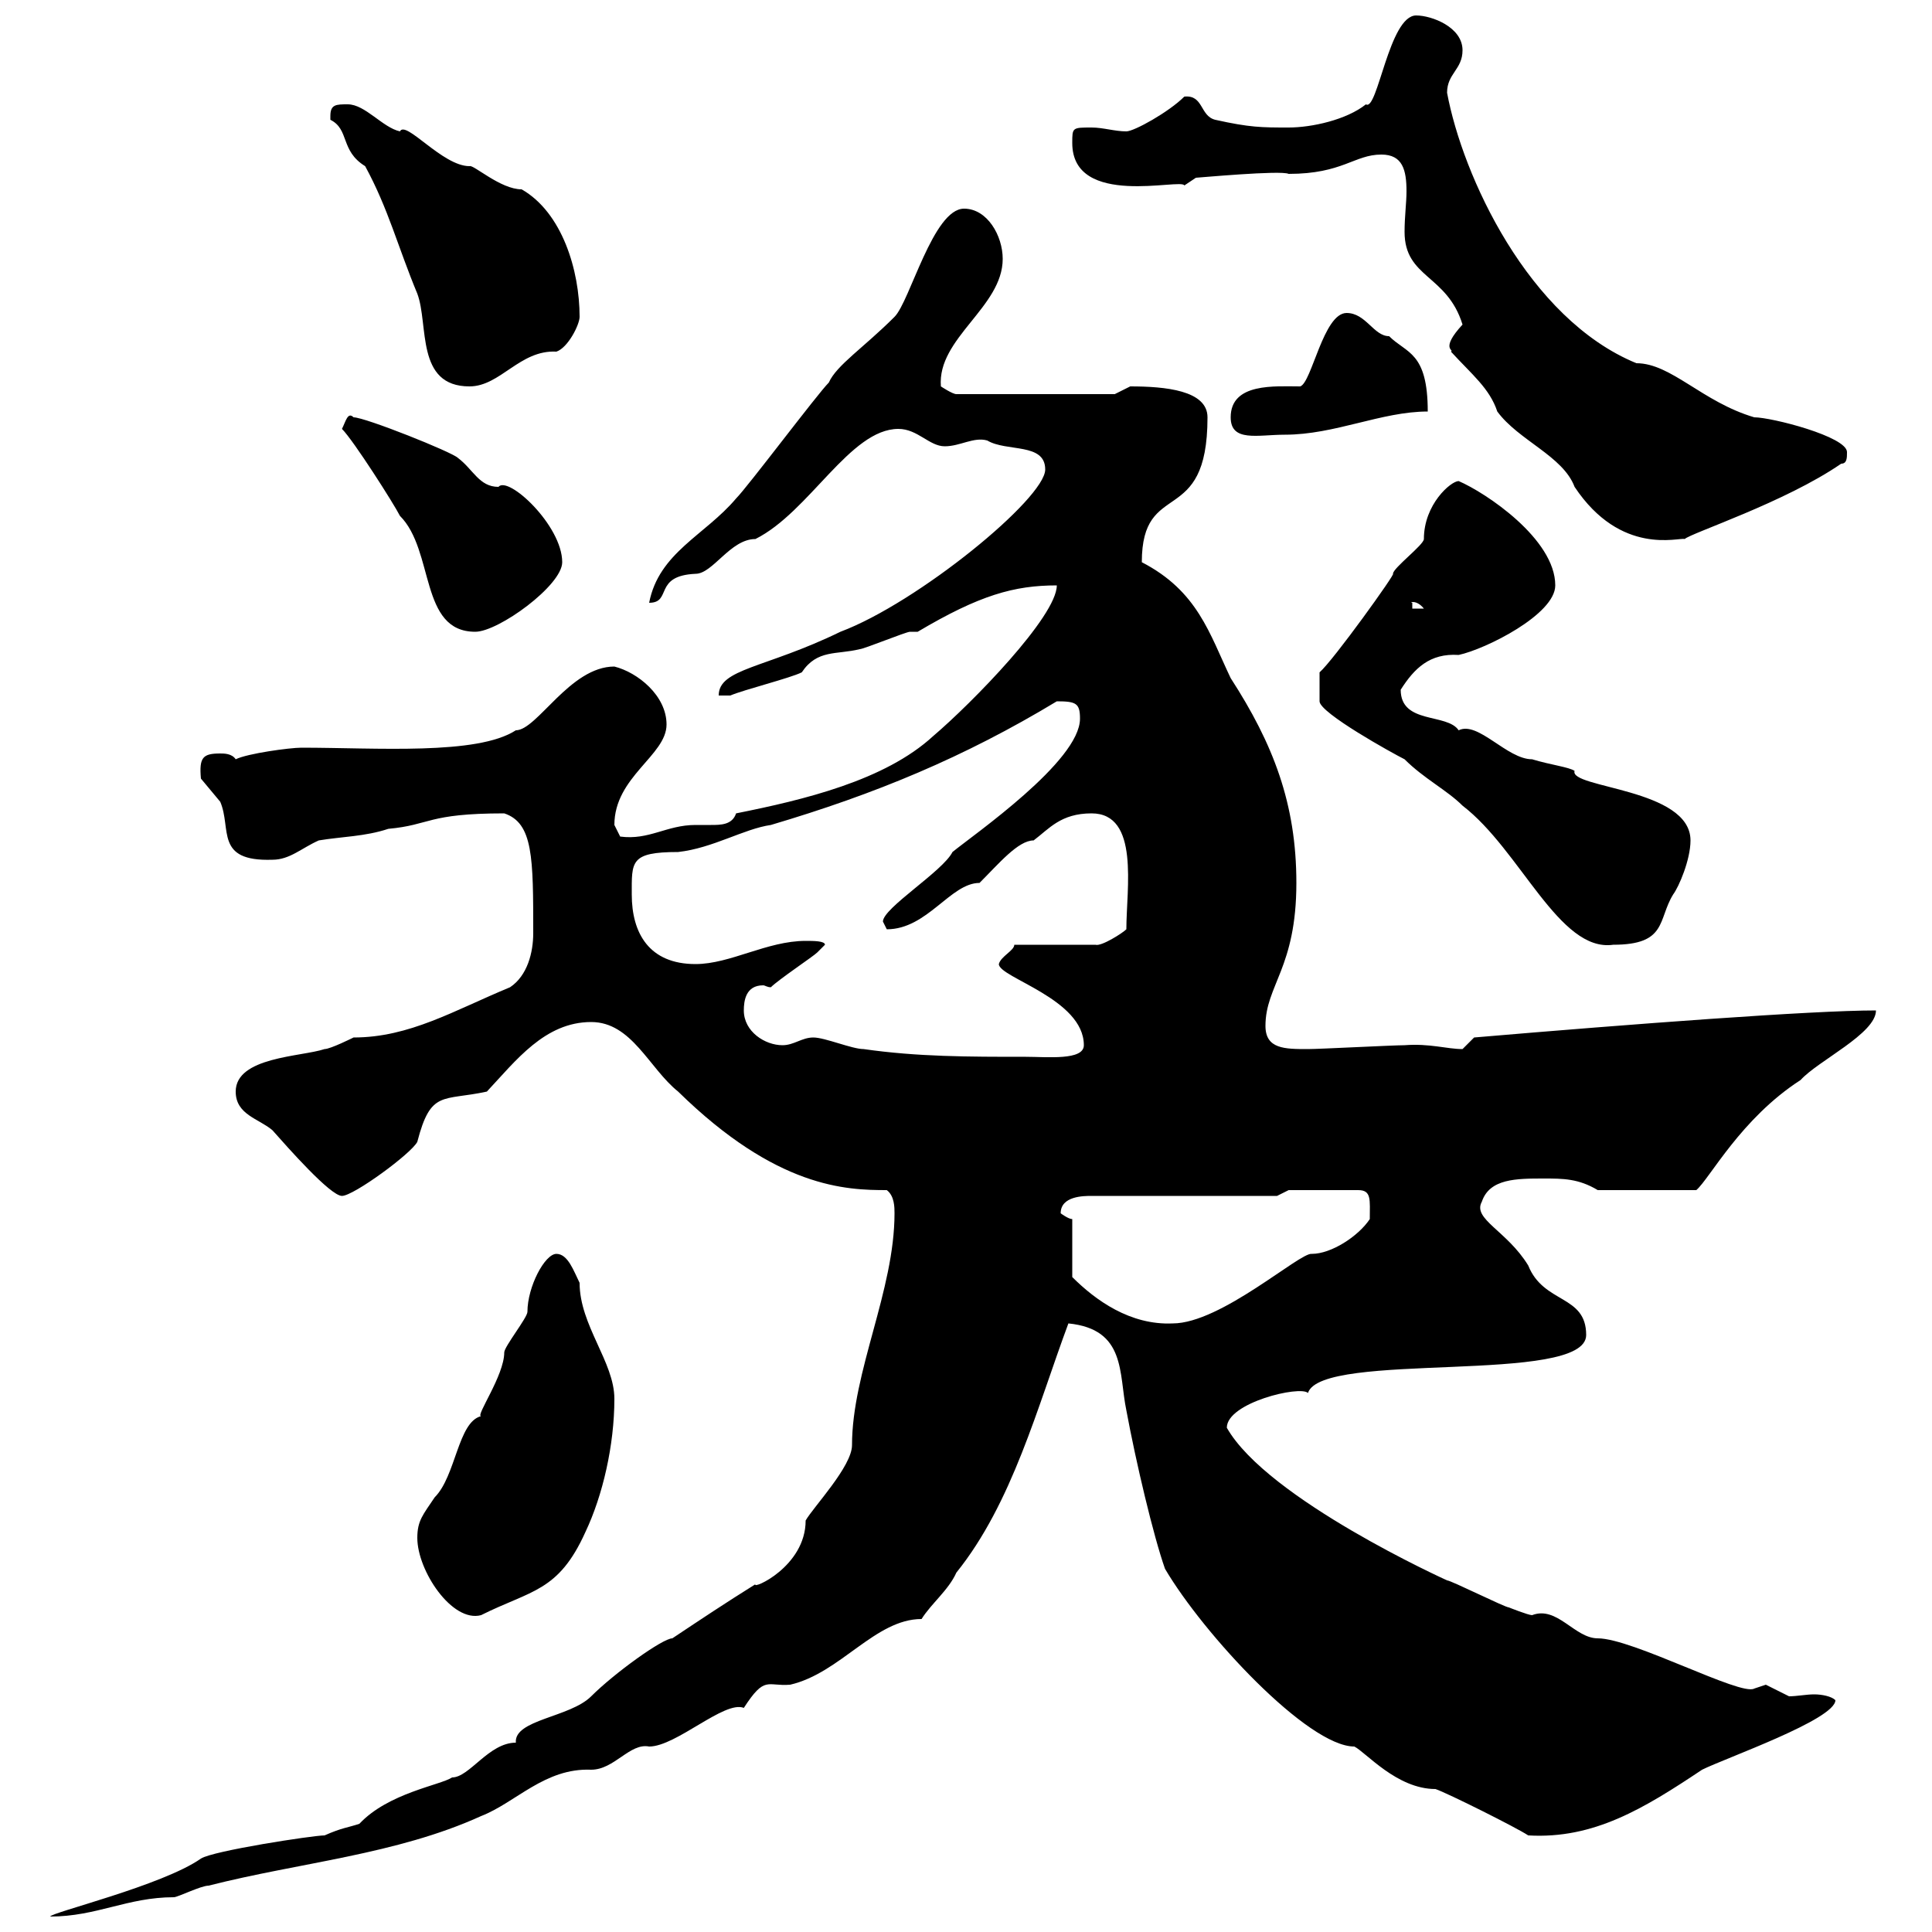 <svg xmlns="http://www.w3.org/2000/svg" xmlns:xlink="http://www.w3.org/1999/xlink" width="300" height="300"><path d="M138.90 188.40C138.90 200.40 132.30 213 132.30 224.40C132.30 227.70 126.30 234 125.10 236.10C125.10 243.30 116.70 246.90 117.30 246C112.50 249 108.90 251.40 104.40 254.40C102.90 254.40 95.40 259.80 91.80 263.40C88.50 266.70 79.80 267 80.10 270.60C75.90 270.60 72.90 276 70.20 276C68.40 277.20 60.30 278.40 55.80 283.20C54 283.80 53.10 283.80 50.40 285C48.60 285 33 287.40 31.20 288.60C25.20 292.80 7.80 297 7.80 297.60C15 297.60 19.80 294.60 27 294.60C27.60 294.60 31.20 292.80 32.40 292.80C46.50 289.20 61.50 288 74.70 282C80.10 279.90 84.60 274.50 91.80 274.80C95.40 274.80 97.80 270.60 100.80 271.20C105 271.20 112.50 264 115.50 265.20C118.80 260.10 119.10 261.90 122.70 261.60C130.50 259.80 135.90 251.40 143.10 251.40C144.60 249 147.30 246.90 148.50 244.20C157.20 233.40 161.10 218.40 165.90 205.50C174.90 206.40 173.70 213.30 174.90 219C176.40 227.10 179.10 238.50 180.90 243.60C186.90 253.80 203.10 271.20 210.30 271.20C212.10 272.10 216.90 277.80 222.90 277.80C224.70 278.40 235.50 283.80 237.30 285C247.50 285.60 255.30 280.80 264.30 274.80C267.90 273 285 267 285 264C284.40 263.40 282.90 263.10 281.70 263.10C280.50 263.10 279 263.40 277.80 263.40C277.80 263.40 274.20 261.60 274.20 261.60C274.20 261.60 272.40 262.20 272.40 262.20C270.30 263.40 253.50 254.40 248.10 254.40C244.50 254.40 241.80 249.30 237.90 250.80C237.30 250.80 234.30 249.60 234.30 249.60C233.70 249.60 225.30 245.40 224.70 245.40C224.70 245.40 196.80 232.80 190.50 221.70C190.50 217.80 201.90 215.10 203.10 216.30C205.20 209.70 246.30 215.10 246.30 207.30C246.30 201 239.70 202.50 237.30 196.50C234 191.10 228.60 189.30 230.10 186.60C231.30 183 235.50 183 239.70 183C242.70 183 245.10 183 248.10 184.80L263.40 184.80C265.50 183 270.30 173.70 279.60 167.70C282.30 164.70 291.30 160.50 291.30 156.90C281.40 156.90 253.50 159 228.90 161.10C228.90 161.10 227.10 162.90 227.10 162.90C224.70 162.90 222 162 218.10 162.30C216.30 162.30 204.90 162.90 203.10 162.90C199.50 162.90 196.50 162.90 196.50 159.30C196.50 153 201.30 150.30 201.30 137.10C201.30 124.80 197.70 115.50 191.10 105.30C187.80 98.40 186 91.80 177.30 87.30C177.30 74.10 187.50 82.20 187.50 64.80C187.50 60.60 180.90 60 175.50 60C175.50 60 173.10 61.20 173.10 61.20L148.50 61.20C147.90 61.20 146.10 60 146.10 60C145.50 52.50 155.70 47.70 155.70 40.20C155.70 36.60 153.30 32.40 149.70 32.40C144.90 32.40 141.30 46.80 138.90 49.20C134.10 54 129.90 56.70 128.70 59.40C126.90 61.20 116.10 75.60 114.30 77.40C109.50 83.10 102.30 85.80 100.80 93.60C104.40 93.60 101.40 89.40 108 89.10C110.70 89.10 113.40 83.70 117.30 83.70C125.70 79.50 132 66.60 139.50 66.60C142.50 66.60 144.30 69.30 146.70 69.30C149.10 69.30 151.20 67.80 153.30 68.40C156.30 70.20 162.30 68.70 162.30 72.90C162.30 77.40 142.50 93.60 130.50 98.10C118.80 103.80 111.60 103.80 111.60 108C111.60 108 113.40 108 113.40 108C115.50 107.10 122.70 105.30 124.50 104.40C126.90 100.80 129.90 101.70 133.50 100.80C134.10 100.80 140.70 98.10 141.30 98.10C141.30 98.10 142.50 98.10 142.50 98.10C152.10 92.40 157.50 90.90 164.10 90.90C164.10 95.70 150.90 109.20 144.90 114.30C137.40 121.20 124.80 124.20 114.30 126.30C113.70 128.10 111.90 128.10 110.40 128.10C109.50 128.10 108.60 128.10 108 128.10C103.50 128.10 100.80 130.50 96.30 129.90C96.30 129.90 95.40 128.10 95.40 128.10C95.40 120.60 103.50 117.30 103.50 112.50C103.50 108 99 104.40 95.40 103.50C88.50 103.50 83.40 113.40 80.10 113.40C74.10 117.30 58.50 116.10 46.80 116.10C45 116.10 38.40 117 36.60 117.90C36 117 34.80 117 34.20 117C31.50 117 30.90 117.60 31.20 120.90C31.20 120.90 34.20 124.50 34.20 124.50C36 128.70 33.30 133.80 42.30 133.50C45 133.50 46.80 131.70 49.50 130.50C53.10 129.90 56.70 129.90 60.30 128.70C66.90 128.10 66.30 126.30 78.30 126.30C82.80 127.80 82.80 133.20 82.80 144.90C82.80 147.90 81.90 151.50 79.20 153.30C70.50 156.90 63.60 161.10 54.90 161.10C54.90 161.10 51.30 162.90 50.40 162.90C46.80 164.10 36.60 164.10 36.60 169.50C36.60 173.10 40.20 173.70 42.30 175.50C44.70 178.20 51.30 185.70 53.10 185.70C54.90 185.70 63.90 179.10 64.80 177.30C66.90 169.20 68.70 171 75.60 169.50C80.10 164.70 84.60 158.70 91.80 158.70C98.10 158.70 100.80 165.90 105.30 169.50C120.60 184.50 131.40 184.80 137.70 184.80C138.90 185.70 138.90 187.50 138.90 188.40ZM64.80 238.80C64.80 243.90 70.20 252 74.70 250.80C82.50 246.90 86.70 247.20 90.90 237.90C93.60 232.20 95.40 224.40 95.40 217.20C95.40 211.50 90 205.80 90 199.20C89.10 197.40 88.20 194.70 86.40 194.70C84.60 194.70 81.90 199.80 81.90 203.70C81.90 204.60 78.30 209.10 78.30 210C78.30 213.60 73.80 219.90 74.70 219.90C71.10 220.80 70.80 229.20 67.50 232.50C65.70 235.20 64.80 236.10 64.80 238.80ZM166.50 189.30C165.90 189.30 164.70 188.40 164.70 188.40C164.70 185.70 168.30 185.70 169.50 185.70L198.30 185.70L200.10 184.80L210.90 184.80C213 184.80 212.70 186.30 212.70 189.30C210.90 192 206.70 194.70 203.70 194.70C201.90 194.40 189.60 205.50 182.10 205.50C175.50 205.80 170.10 201.90 166.50 198.30ZM126.30 161.10C124.50 161.10 123.30 162.30 121.50 162.30C118.80 162.30 115.50 160.20 115.50 156.90C115.50 155.40 115.80 153 118.50 153C118.80 153 119.10 153.30 119.70 153.30C120.90 152.10 126.30 148.50 126.90 147.90C126.90 147.90 128.10 146.70 128.10 146.70C128.10 146.10 126.30 146.10 125.10 146.10C119.10 146.10 113.40 149.70 108 149.70C100.80 149.70 98.10 144.90 98.10 138.90C98.10 133.80 97.80 132.30 105.30 132.30C110.70 131.70 115.50 128.70 119.70 128.10C135.90 123.30 149.70 117.60 164.10 108.90C167.10 108.90 167.70 109.20 167.70 111.60C167.70 118.20 151.20 129.60 147.90 132.30C146.40 135.30 137.10 141 137.10 143.10C137.10 143.10 137.70 144.30 137.70 144.30C144 144.30 147.60 137.10 152.10 137.10C155.10 134.10 158.10 130.50 160.50 130.50C162.90 128.70 164.70 126.30 169.50 126.30C177 126.30 174.90 138 174.90 144.30C174.30 144.90 171 147 170.10 146.70L157.50 146.70C157.50 147.60 155.40 148.50 155.10 149.70C155.10 151.80 168.30 155.10 168.30 162.30C168.30 164.70 162.60 164.10 159.30 164.10C150.30 164.10 142.50 164.10 134.10 162.90C132.30 162.90 128.10 161.10 126.30 161.10ZM204.90 106.20C204.90 107.10 204.90 108.90 204.90 108.90C204.90 110.70 216.30 117 218.10 117.90C221.10 120.90 224.70 122.70 227.10 125.10C236.10 132 242.10 147.90 250.50 146.70C258.90 146.70 257.40 142.80 259.80 138.90C260.70 137.70 262.50 133.50 262.50 130.50C262.50 122.40 243.60 122.40 244.50 119.70C243.60 119.10 240.90 118.80 237.90 117.90C234 117.90 229.50 111.90 226.50 113.40C224.70 110.70 217.50 112.50 217.50 107.10C219.60 103.80 222 101.40 226.50 101.70C230.70 100.80 241.50 95.40 241.50 90.90C241.50 83.70 230.70 76.50 226.50 74.70C225.30 74.70 221.10 78.30 221.10 83.70C221.10 84.60 216.30 88.20 216.30 89.10C216.90 88.80 207 102.60 204.90 104.40C204.90 104.40 204.90 106.20 204.90 106.20ZM53.10 66.60C54.90 68.40 61.20 78.30 62.10 80.10C67.50 85.50 65.10 98.10 73.80 98.10C77.40 98.10 87.30 90.90 87.30 87.30C87.30 81.60 78.90 73.80 77.40 75.60C74.40 75.60 73.50 72.90 71.10 71.10C70.20 70.20 56.70 64.80 54.90 64.80C54 63.90 53.70 65.40 53.10 66.60ZM219.30 93.60C218.70 93.60 219.90 93 221.10 94.50L219.30 94.50ZM225.30 54.60C228.60 58.20 231.30 60.30 232.50 63.90C235.80 68.40 242.70 70.80 244.50 75.60C251.70 86.40 260.70 83.40 261.60 83.70C262.50 82.80 277.20 78 285.90 72C286.80 72 286.80 71.10 286.80 70.20C286.80 67.80 275.10 64.80 272.40 64.80C264.30 62.40 259.50 56.40 254.10 56.40C237.30 49.50 227.10 27.30 224.70 14.40C224.70 11.40 227.10 10.80 227.10 7.80C227.10 4.20 222.30 2.40 219.90 2.40C215.70 2.40 213.90 17.40 212.10 16.20C209.10 18.60 203.70 19.80 200.10 19.80C195.90 19.80 194.10 19.80 188.70 18.60C186.30 18 186.90 14.70 183.90 15C181.50 17.40 176.10 20.40 174.90 20.40C173.10 20.40 171.30 19.80 169.50 19.80C166.50 19.80 166.50 19.80 166.50 22.20C166.50 32.40 183.60 27.60 183.90 28.80L185.70 27.60C186 27.60 198.90 26.40 200.10 27C208.50 27 210.30 24 214.50 24C217.80 24 218.40 26.40 218.40 29.70C218.40 31.50 218.10 33.60 218.10 36C218.10 43.20 224.70 42.60 227.10 50.40C223.50 54.30 225.90 54.30 225.30 54.60ZM191.10 64.80C191.10 68.70 195.30 67.50 199.50 67.50C207.30 67.50 214.50 63.90 221.70 63.90C221.70 54.60 218.40 54.90 215.70 52.20C213.30 52.20 212.10 48.60 209.10 48.60C205.50 48.60 203.70 59.40 201.90 60C198 60 191.10 59.40 191.10 64.80ZM51.30 18C51.30 18 51.30 18.60 51.30 18.60C54.30 20.10 52.80 23.40 56.70 25.80C60.30 32.40 61.80 38.40 64.80 45.60C66.60 50.40 64.50 60 72.90 60C77.70 60 80.70 54.30 86.40 54.60C88.20 54 90 50.40 90 49.20C90 42 87.30 33 81 29.40C77.70 29.40 73.50 25.50 72.90 25.80C68.70 25.80 63 18.60 62.10 20.40C59.40 19.80 56.70 16.20 54 16.20C52.20 16.20 51.30 16.20 51.30 18Z"/></svg>